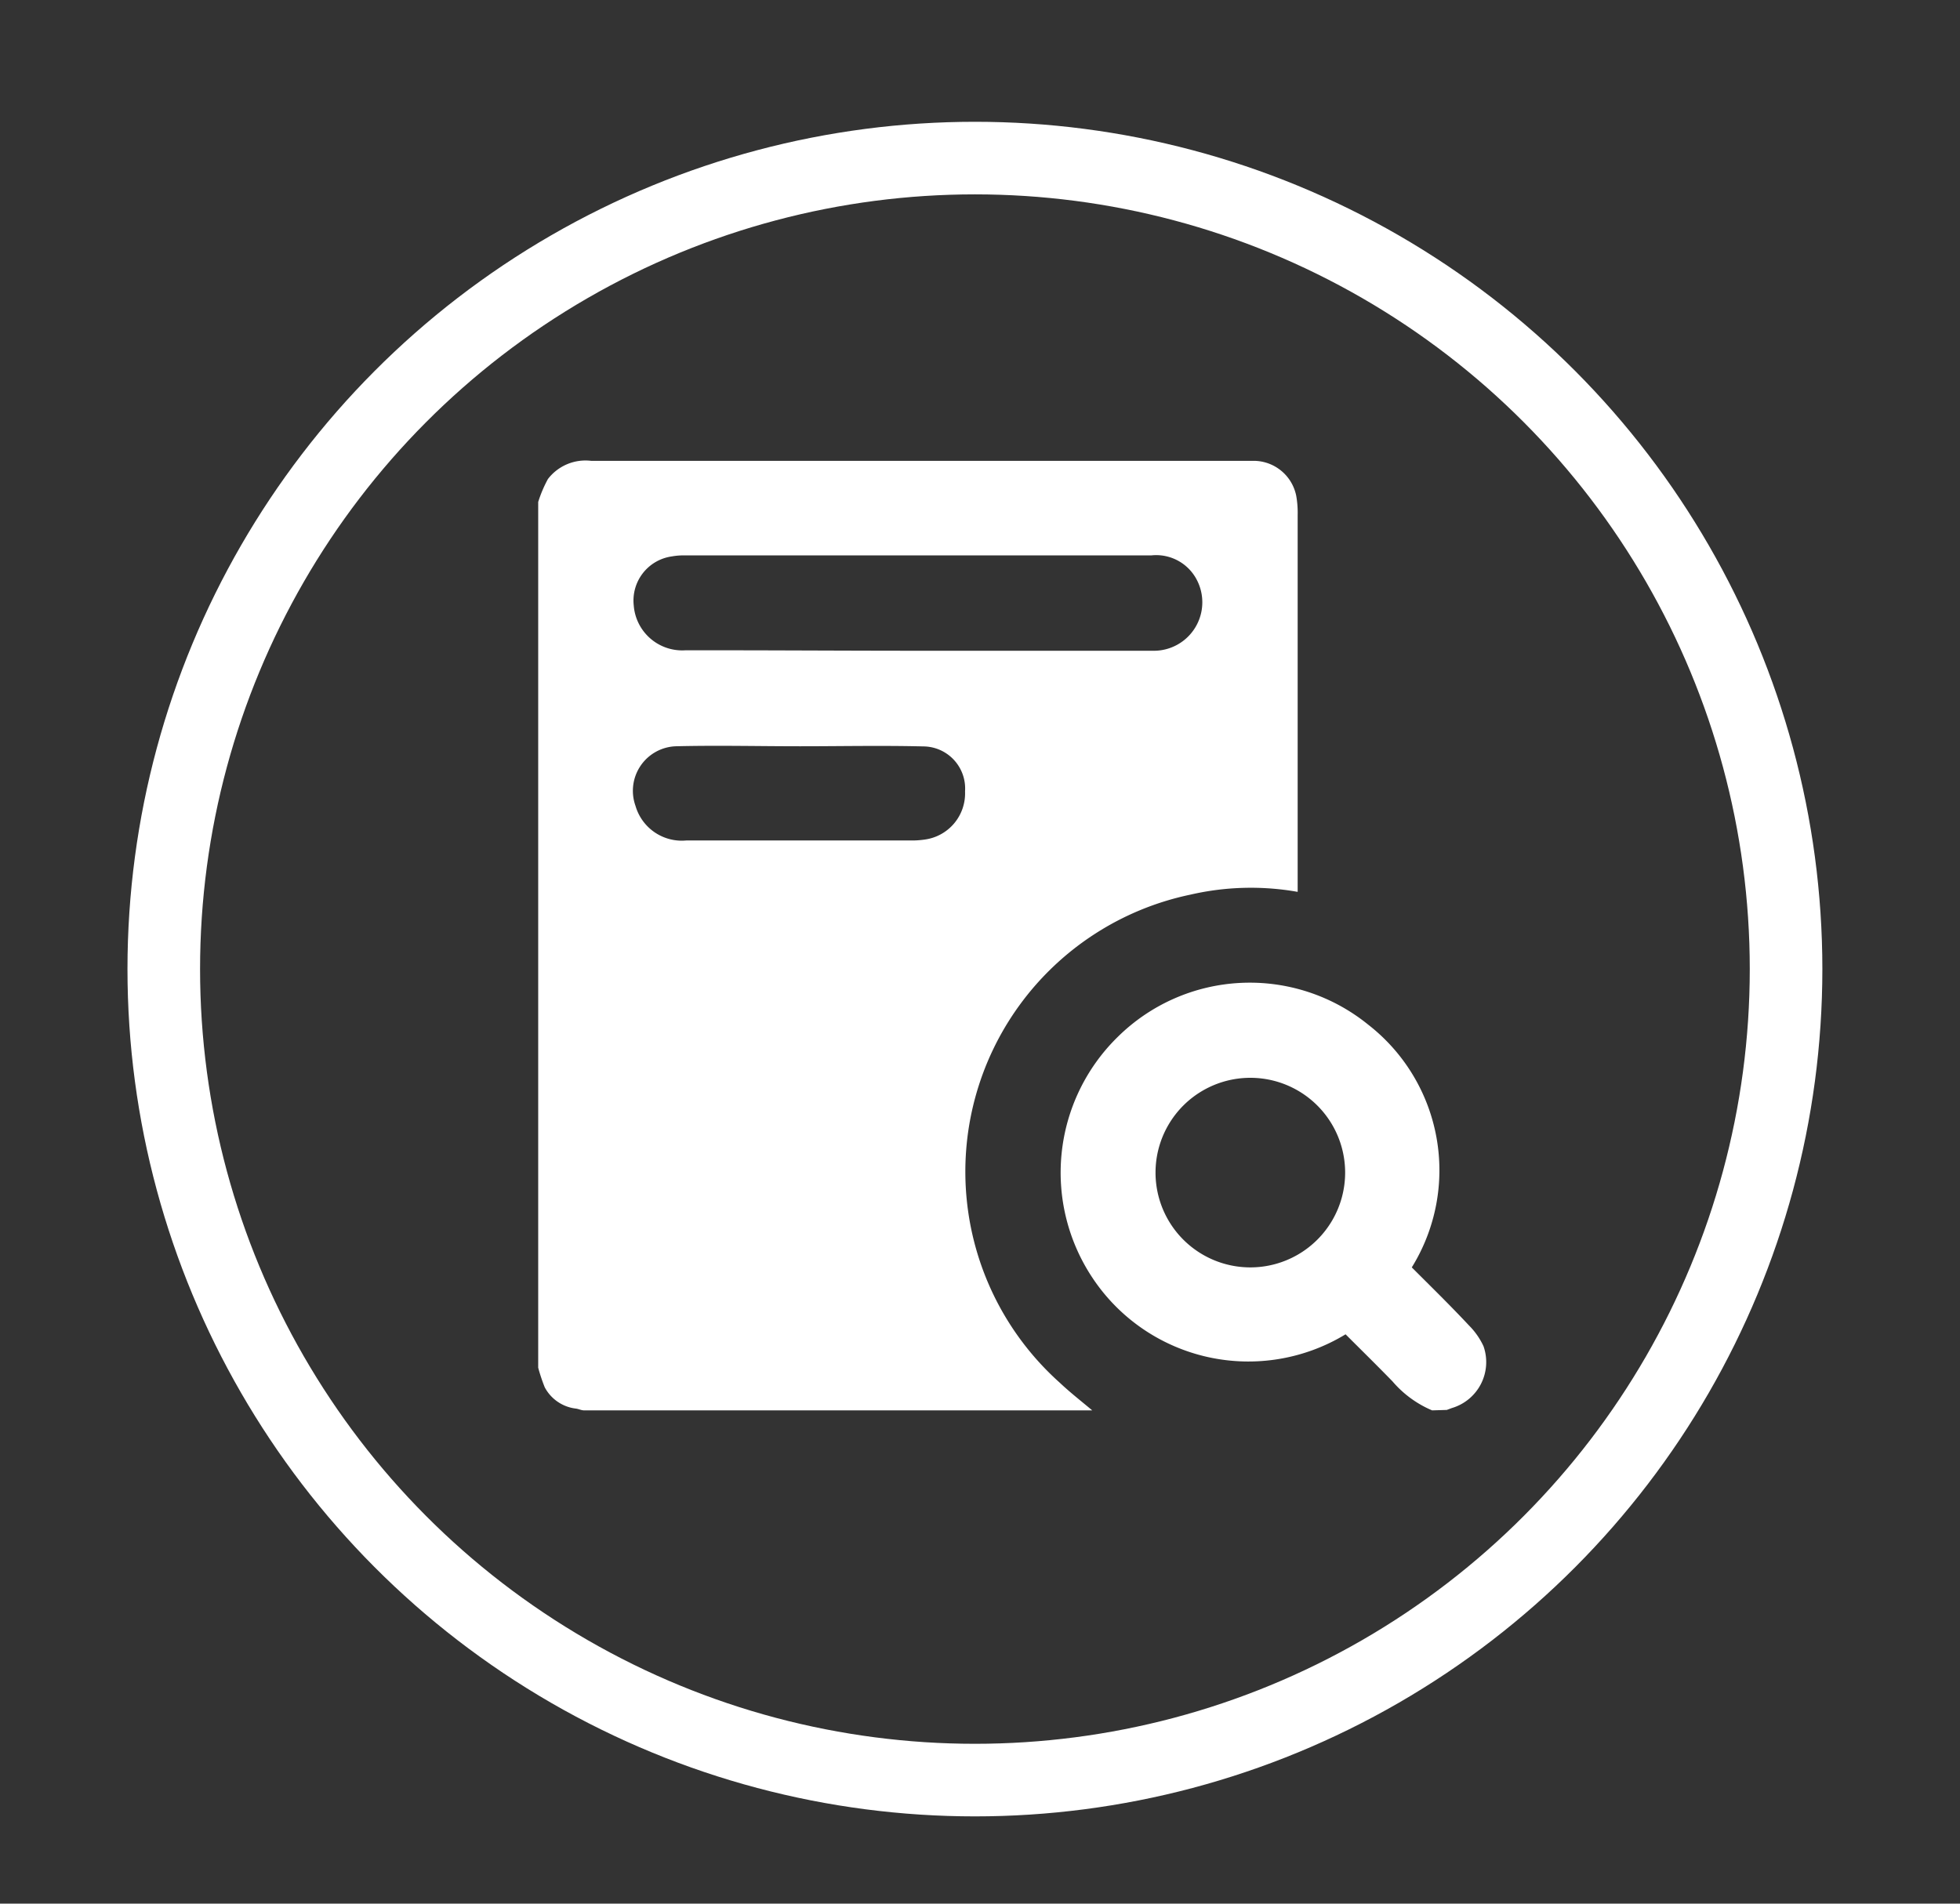 <svg id="Layer_1" data-name="Layer 1" xmlns="http://www.w3.org/2000/svg" viewBox="0 0 135 131.14"><rect x="0" y="0" width="135" height="131.14" fill="#333333" stroke="none"/><defs><style>.cls-1{fill:none;stroke:#fff;stroke-miterlimit:10;stroke-width:5px;}.cls-2{fill:#fff;}</style></defs><circle class="cls-1" cx="67.15" cy="66.76" r="55.87"/><g id="Layer_2" data-name="Layer 2"><g id="Layer_1-2" data-name="Layer 1-2"><path class="cls-2" d="M37.07,94.22V34.58A8.73,8.73,0,0,1,37.74,33a3.26,3.26,0,0,1,3-1.25h45c.25,0,.51,0,.76,0a3,3,0,0,1,2.78,2.4,6.67,6.67,0,0,1,.1,1.34V61.44a18.53,18.53,0,0,0-7.38.19,19.5,19.5,0,0,0-9,33.63c.71.67,1.48,1.27,2.23,1.9h-35c-.18,0-.36-.09-.54-.12a2.8,2.8,0,0,1-2.17-1.47A12,12,0,0,1,37.07,94.22ZM63.22,44.83c5.38,0,10.77,0,16.15,0a3.34,3.34,0,0,0,3-5,3.15,3.15,0,0,0-3.06-1.57H47.1a4.54,4.54,0,0,0-.82.07,3.07,3.07,0,0,0-2.63,3.37,3.35,3.35,0,0,0,3.54,3.1C52.53,44.79,57.87,44.83,63.22,44.83Zm-8.11,6.58c-2.85,0-5.7-.07-8.55,0a3.07,3.07,0,0,0-2.79,4.1,3.32,3.32,0,0,0,3.5,2.39H62.84a5.79,5.79,0,0,0,.83-.06,3.21,3.21,0,0,0,2.8-3.32,2.9,2.9,0,0,0-2.88-3.1C60.77,51.35,57.93,51.41,55.11,51.41Z"/><path class="cls-2" d="M98.64,97.16a7.36,7.36,0,0,1-2.73-2c-1.07-1.1-2.16-2.17-3.23-3.24a12.89,12.89,0,0,1-17.4-3.84A13.08,13.08,0,0,1,77,71.42a12.94,12.94,0,0,1,17.24-.83,12.71,12.71,0,0,1,3,16.72c1.31,1.31,2.65,2.62,3.94,4a5,5,0,0,1,1,1.43A3.3,3.3,0,0,1,100,97l-.35.13ZM86.12,74.25a6.53,6.53,0,1,0,0,13.06,6.53,6.53,0,0,0,0-13.06Z"/></g></g></svg>